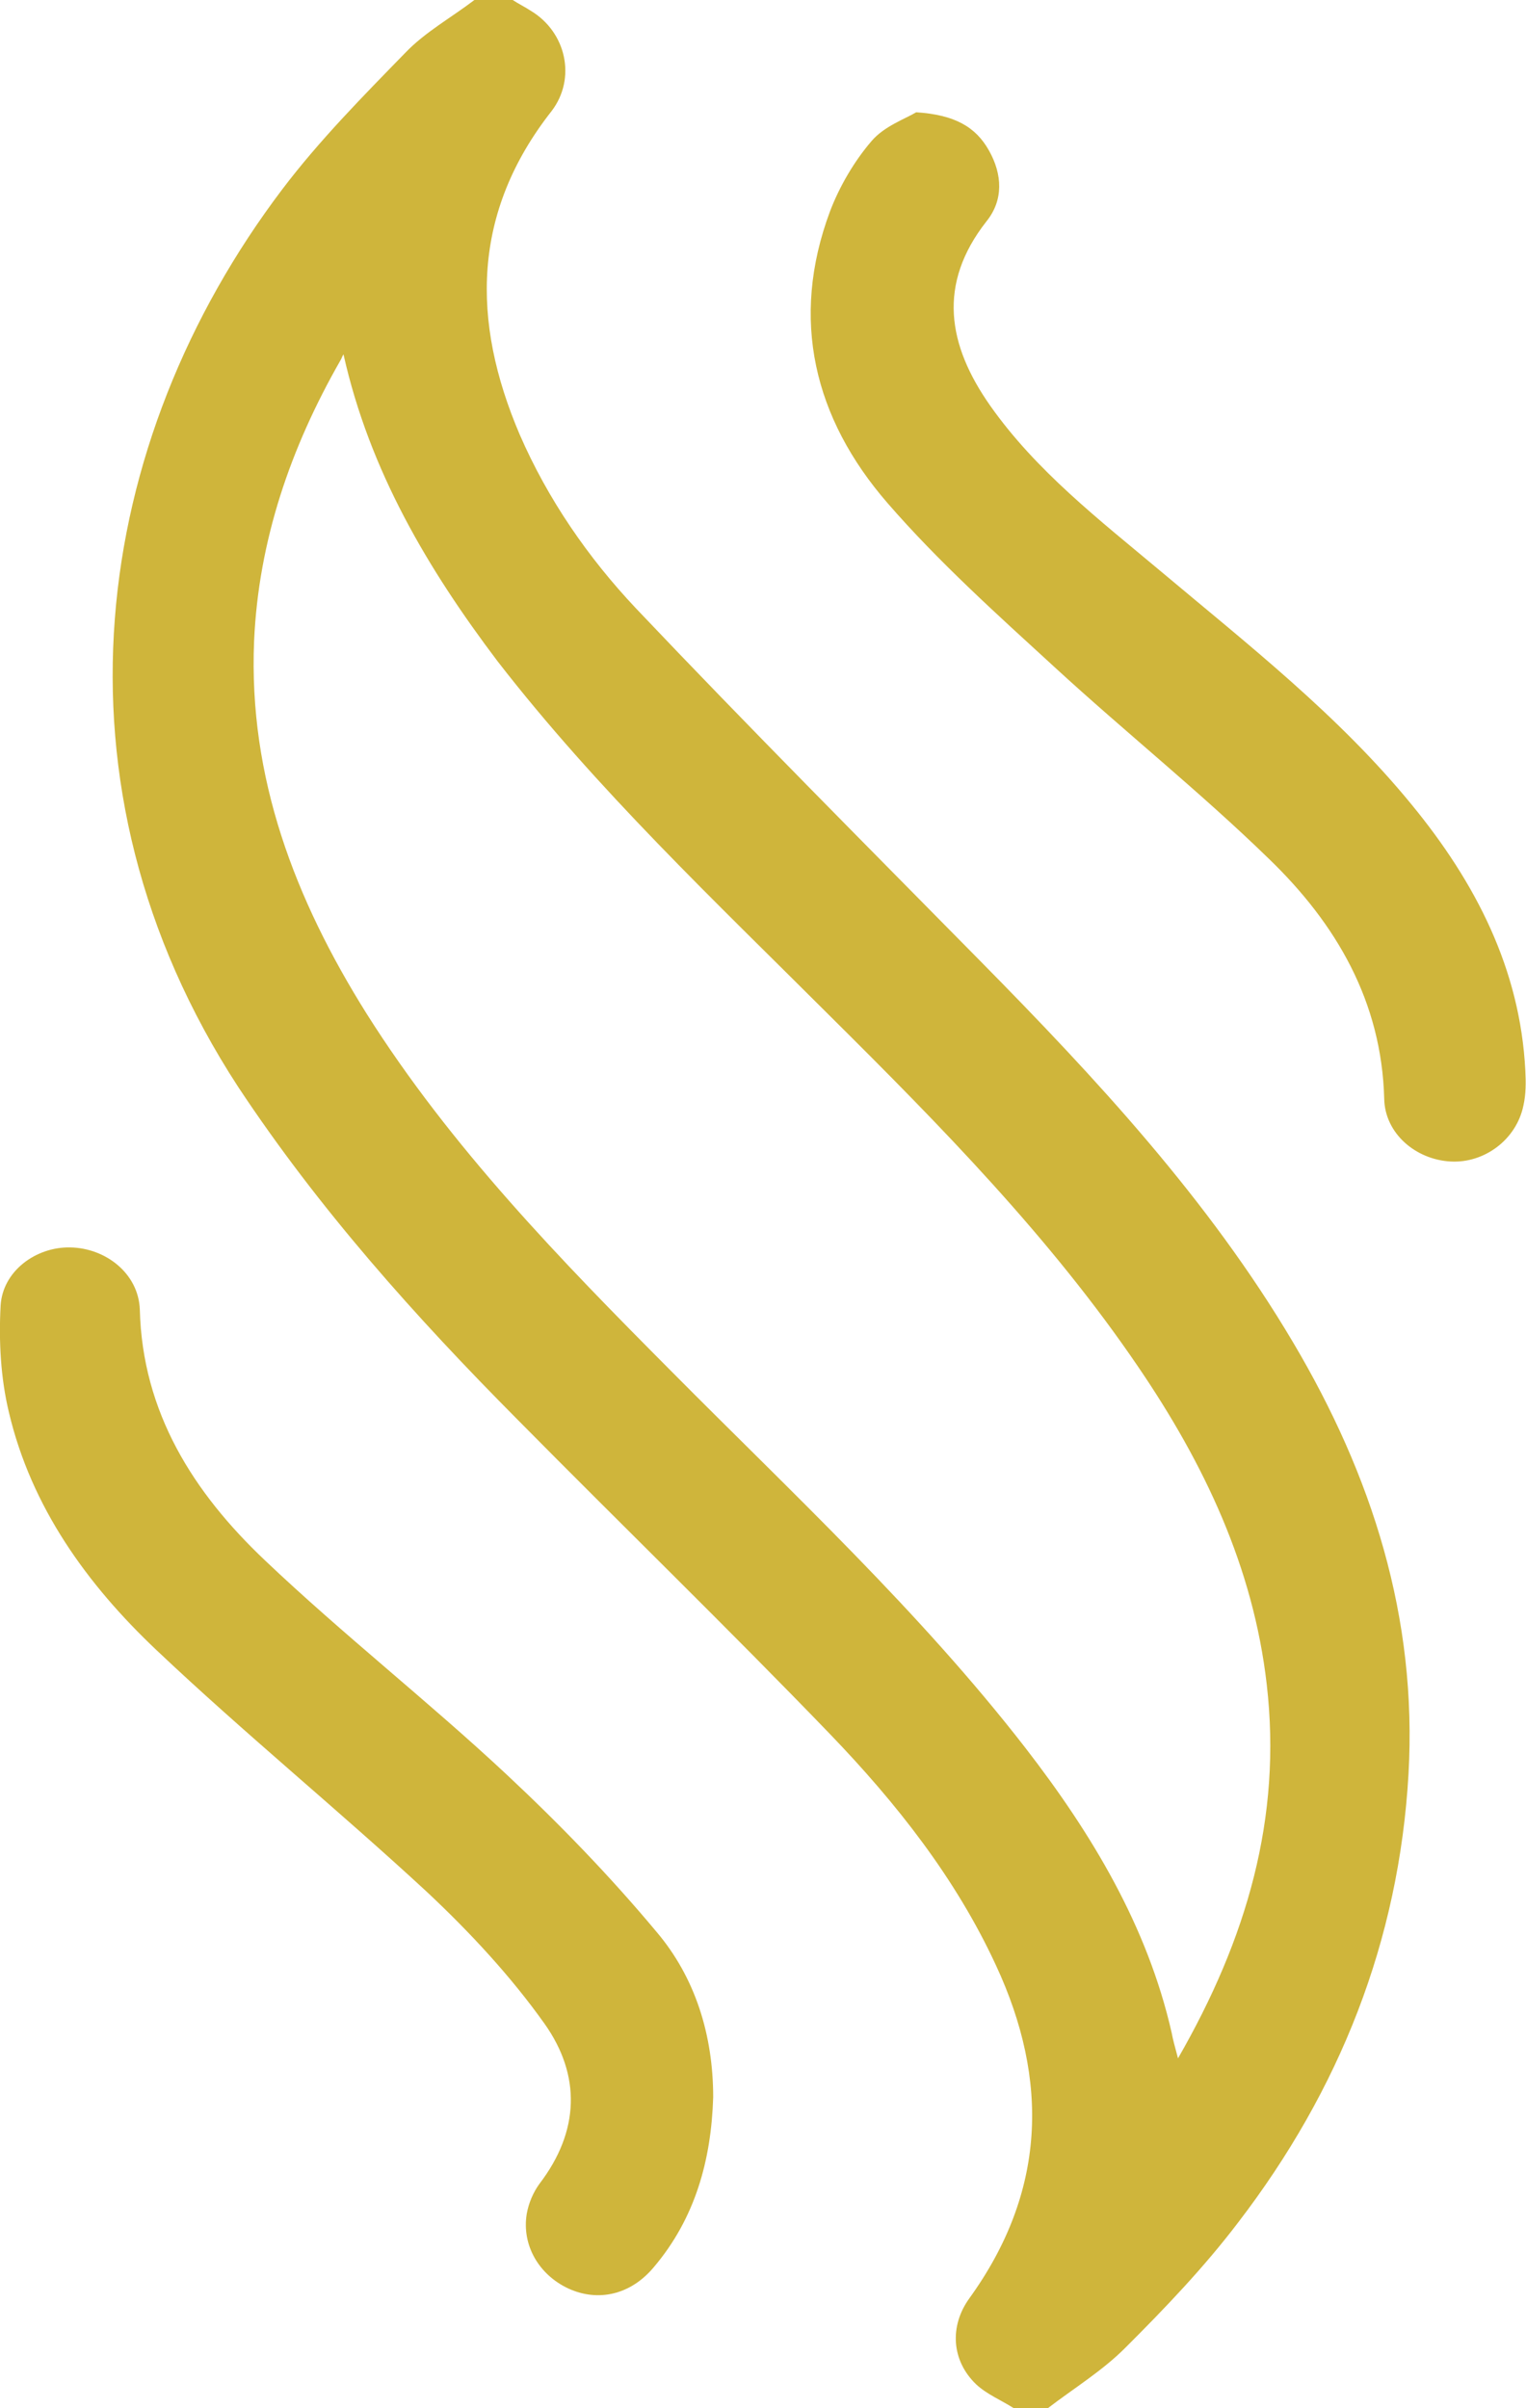 <svg xmlns="http://www.w3.org/2000/svg" width="45" height="71" viewBox="0 0 45 71" fill="none"><g clip-path="url(#clip0_6339_2452)"><path d="M15.119 0C15.288 0.111 15.476 0.203 15.646 0.314C16.7 0.943 17.001 2.311 16.267 3.273C13.914 6.268 13.895 9.467 15.326 12.813C16.154 14.718 17.34 16.437 18.753 17.935C22.085 21.448 25.512 24.887 28.901 28.326C32.328 31.802 35.642 35.371 38.127 39.568C40.462 43.506 41.798 47.685 41.535 52.307C41.252 57.225 39.501 61.626 36.508 65.527C35.51 66.84 34.361 68.042 33.194 69.207C32.516 69.891 31.669 70.408 30.897 71C30.558 71 30.238 71 29.899 71C29.522 70.76 29.108 70.593 28.788 70.297C28.054 69.595 27.997 68.578 28.581 67.764C30.84 64.64 30.953 61.348 29.372 57.946C28.186 55.376 26.434 53.158 24.476 51.124C21.445 47.98 18.319 44.948 15.269 41.86C12.238 38.81 9.395 35.629 7.022 32.042C1.204 23.112 2.711 12.998 8.322 5.584C9.414 4.142 10.694 2.847 11.955 1.553C12.539 0.943 13.311 0.518 13.989 0C14.365 0 14.742 0 15.119 0ZM10.129 10.447C10.091 10.502 10.073 10.576 10.035 10.632C8.566 13.202 7.625 15.938 7.493 18.896C7.324 22.927 8.698 26.514 10.807 29.879C13.292 33.817 16.531 37.146 19.807 40.437C23.384 44.042 27.112 47.5 30.238 51.531C32.196 54.063 33.834 56.782 34.55 59.925C34.587 60.128 34.644 60.331 34.738 60.683C36.771 57.151 37.807 53.583 37.355 49.663C36.96 46.206 35.51 43.155 33.571 40.307C30.972 36.48 27.734 33.189 24.457 29.935C21.068 26.551 17.604 23.278 14.667 19.488C12.614 16.77 10.901 13.886 10.129 10.447Z" fill="#CFB53B"></path><path d="M21.031 61.829C20.974 63.678 20.503 65.398 19.28 66.84C18.602 67.653 17.642 67.875 16.757 67.468C15.891 67.062 15.382 66.193 15.533 65.268C15.589 64.954 15.721 64.639 15.909 64.381C17.096 62.828 17.133 61.182 16.06 59.666C15.062 58.261 13.857 56.966 12.596 55.783C9.978 53.361 7.211 51.105 4.612 48.646C2.56 46.705 0.922 44.43 0.263 41.639C0.018 40.622 -0.038 39.531 0.018 38.495C0.075 37.478 1.054 36.757 2.07 36.776C3.125 36.794 4.085 37.552 4.123 38.606C4.198 41.639 5.704 44.005 7.813 46.002C10.11 48.184 12.614 50.144 14.93 52.307C16.493 53.768 17.98 55.302 19.355 56.948C20.503 58.298 21.031 59.999 21.031 61.829Z" fill="#CFB53B"></path><path d="M27.017 3.31C28.147 3.384 28.769 3.735 29.164 4.438C29.559 5.14 29.597 5.898 29.089 6.527C27.639 8.376 27.94 10.169 29.202 11.963C30.557 13.886 32.421 15.328 34.21 16.826C36.808 19.007 39.482 21.097 41.628 23.722C43.511 26.015 44.829 28.567 44.98 31.562C44.999 31.913 44.999 32.264 44.923 32.597C44.716 33.596 43.775 34.298 42.777 34.243C41.741 34.187 40.838 33.411 40.819 32.394C40.743 29.528 39.407 27.235 37.411 25.312C35.396 23.352 33.175 21.577 31.103 19.673C29.409 18.12 27.677 16.567 26.17 14.829C24.005 12.333 23.29 9.411 24.476 6.231C24.758 5.491 25.191 4.752 25.7 4.16C26.076 3.716 26.716 3.495 27.017 3.31Z" fill="#CFB53B"></path></g><defs><clipPath id="clip0_6339_2452"><rect width="45" height="71" fill="white"></rect></clipPath></defs></svg>